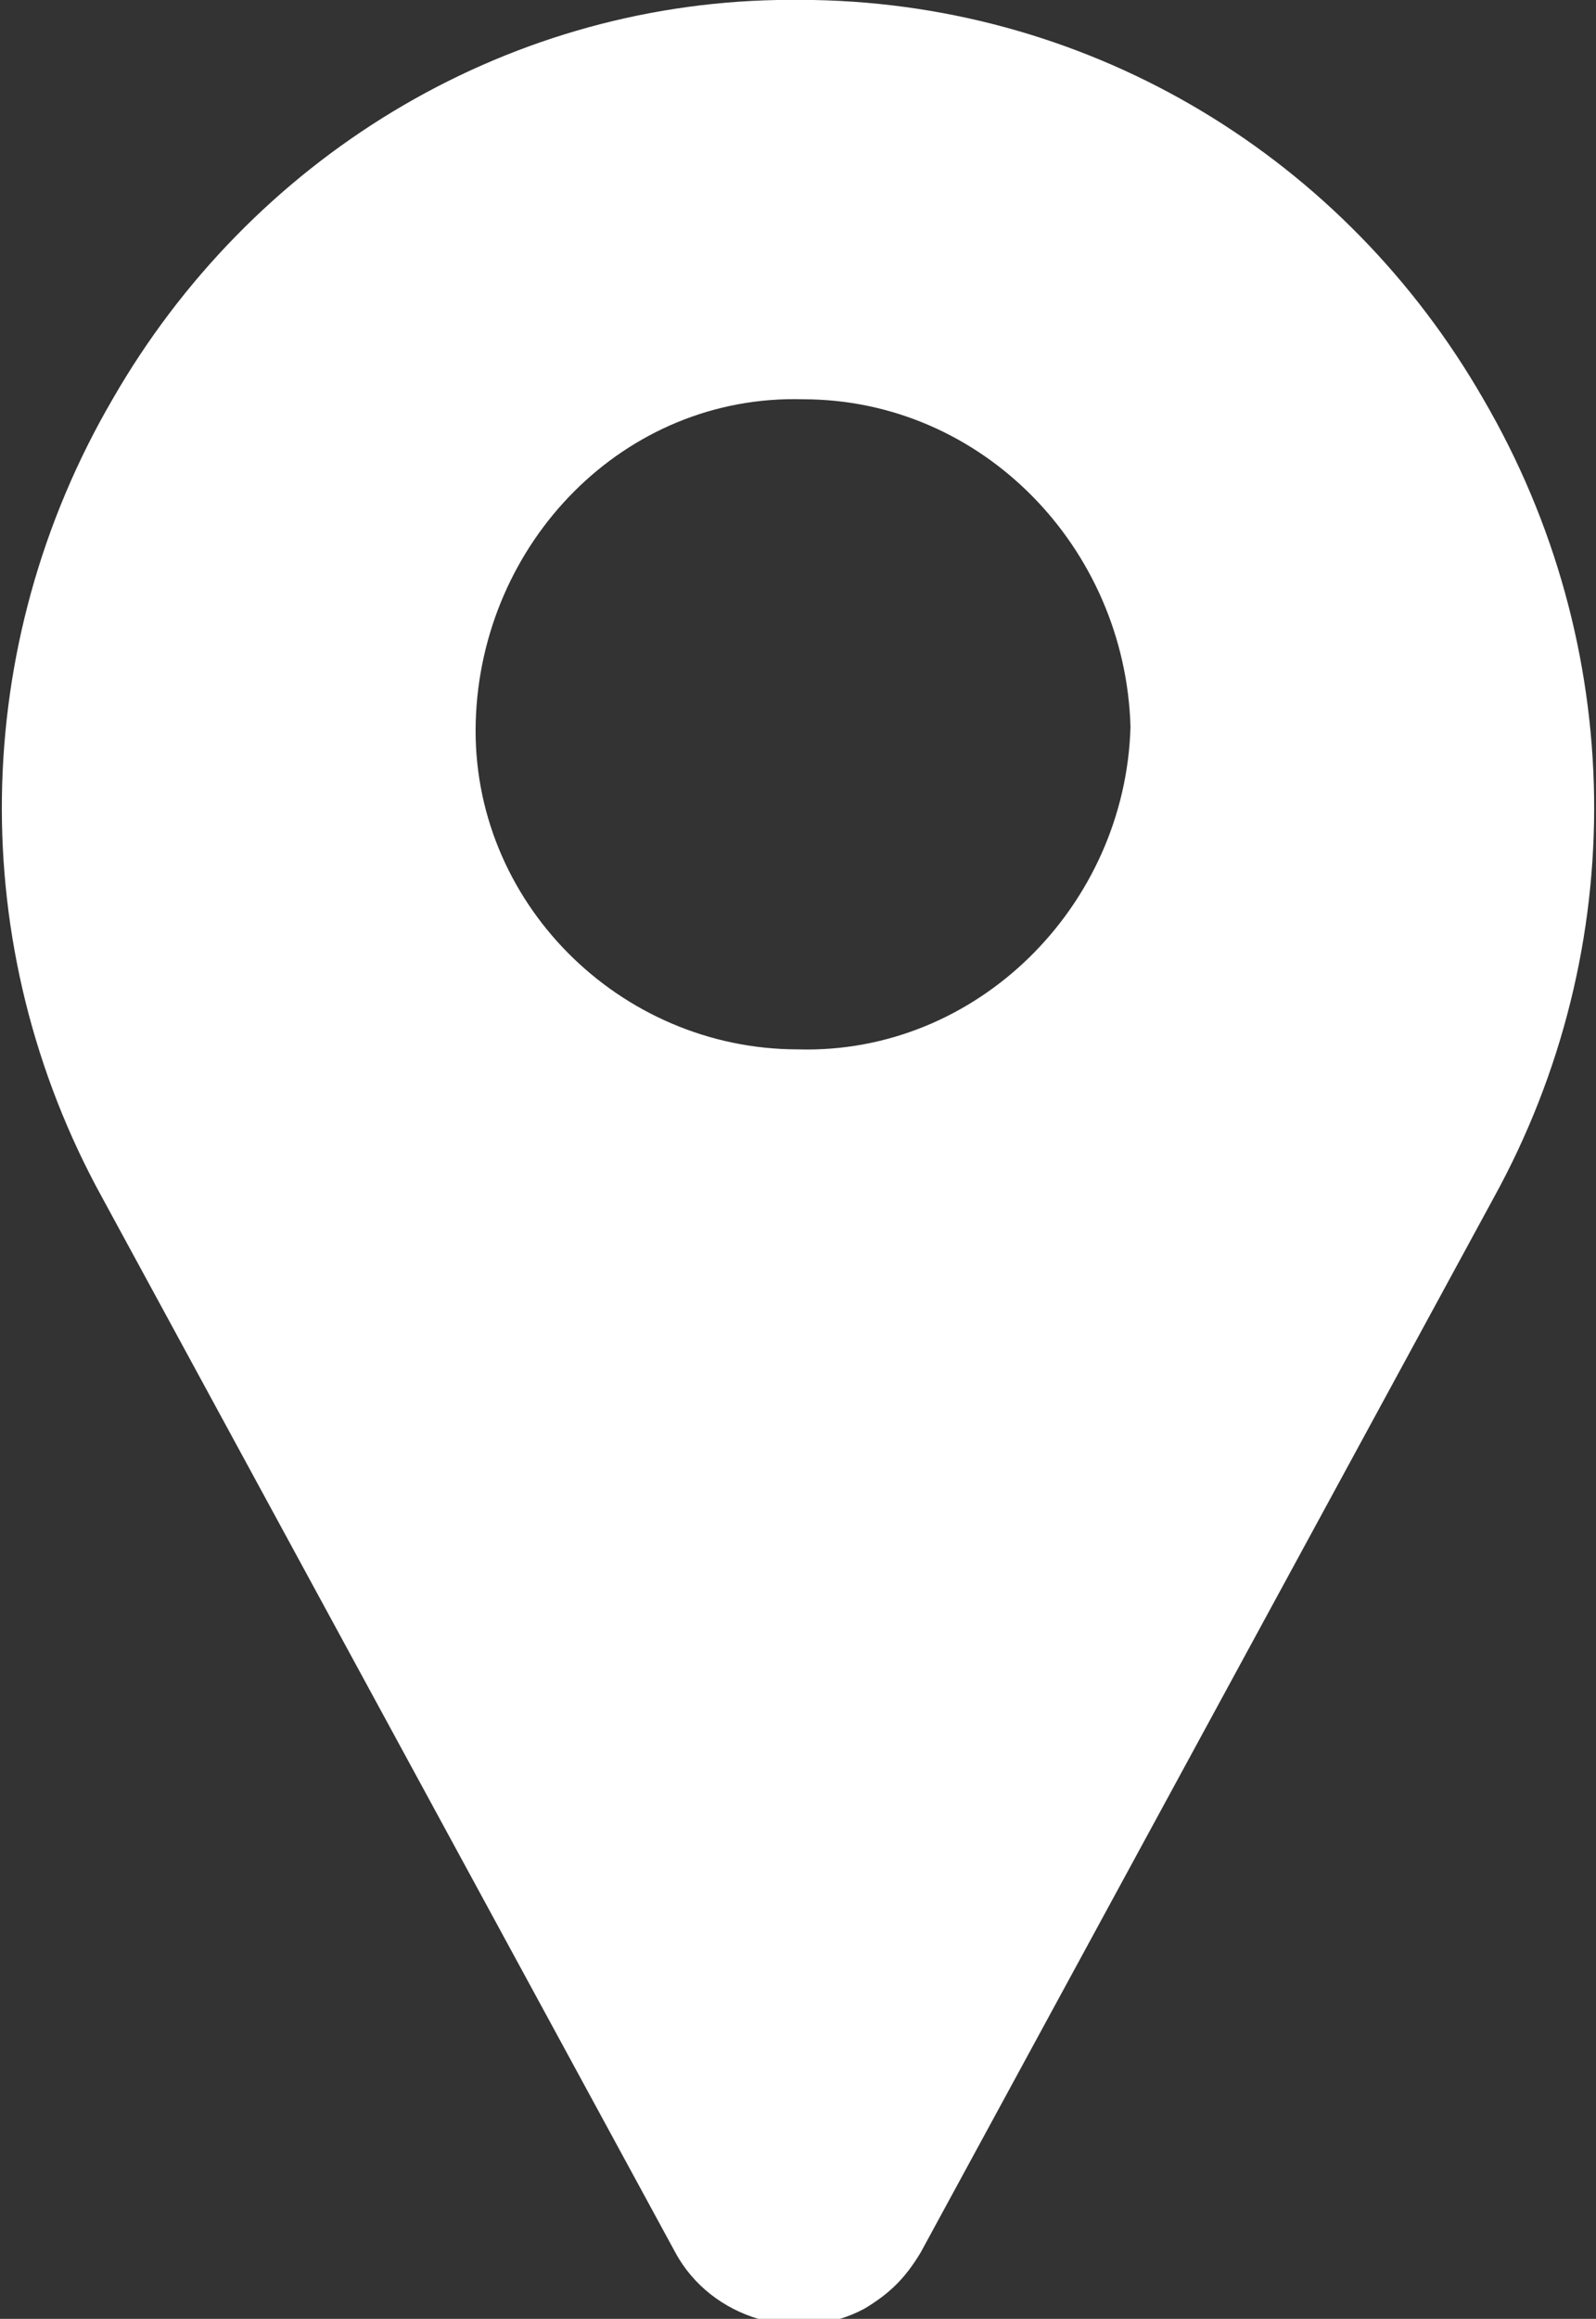 <?xml version="1.0" encoding="utf-8"?>
<!-- Generator: Adobe Illustrator 25.1.0, SVG Export Plug-In . SVG Version: 6.00 Build 0)  -->
<svg version="1.1" id="Layer_1" xmlns="http://www.w3.org/2000/svg" xmlns:xlink="http://www.w3.org/1999/xlink" x="0px" y="0px"
	 viewBox="0 0 31.2 45.3" style="enable-background:new 0 0 31.2 45.3;" xml:space="preserve">
<rect x="0" y="0" width="31.2" height="45.3" fill="#333333" stroke="none"/>
<style type="text/css">
	.st0{fill:#FFFFFF;}
</style>
<g id="Calque_2">
	<g id="Calque_1-2">
		<path class="st0" d="M29,7.8C26.3,3.1,21.4,0.1,15.9,0h-0.7C9.8,0.1,4.9,3.1,2.2,7.8C-0.6,12.6-0.7,18.5,2,23.4L13.2,44l0,0
			c0.7,1.3,2.4,1.8,3.7,1.1c0.5-0.3,0.8-0.6,1.1-1.1l0,0l11.2-20.6C31.9,18.5,31.8,12.6,29,7.8z M15.6,20.5c-3.5,0-6.4-2.9-6.3-6.4
			s2.9-6.4,6.4-6.3c3.5,0,6.3,2.9,6.4,6.4C22,17.7,19.1,20.6,15.6,20.5C15.6,20.6,15.6,20.6,15.6,20.5z"/>
	</g>
</g>
</svg>
